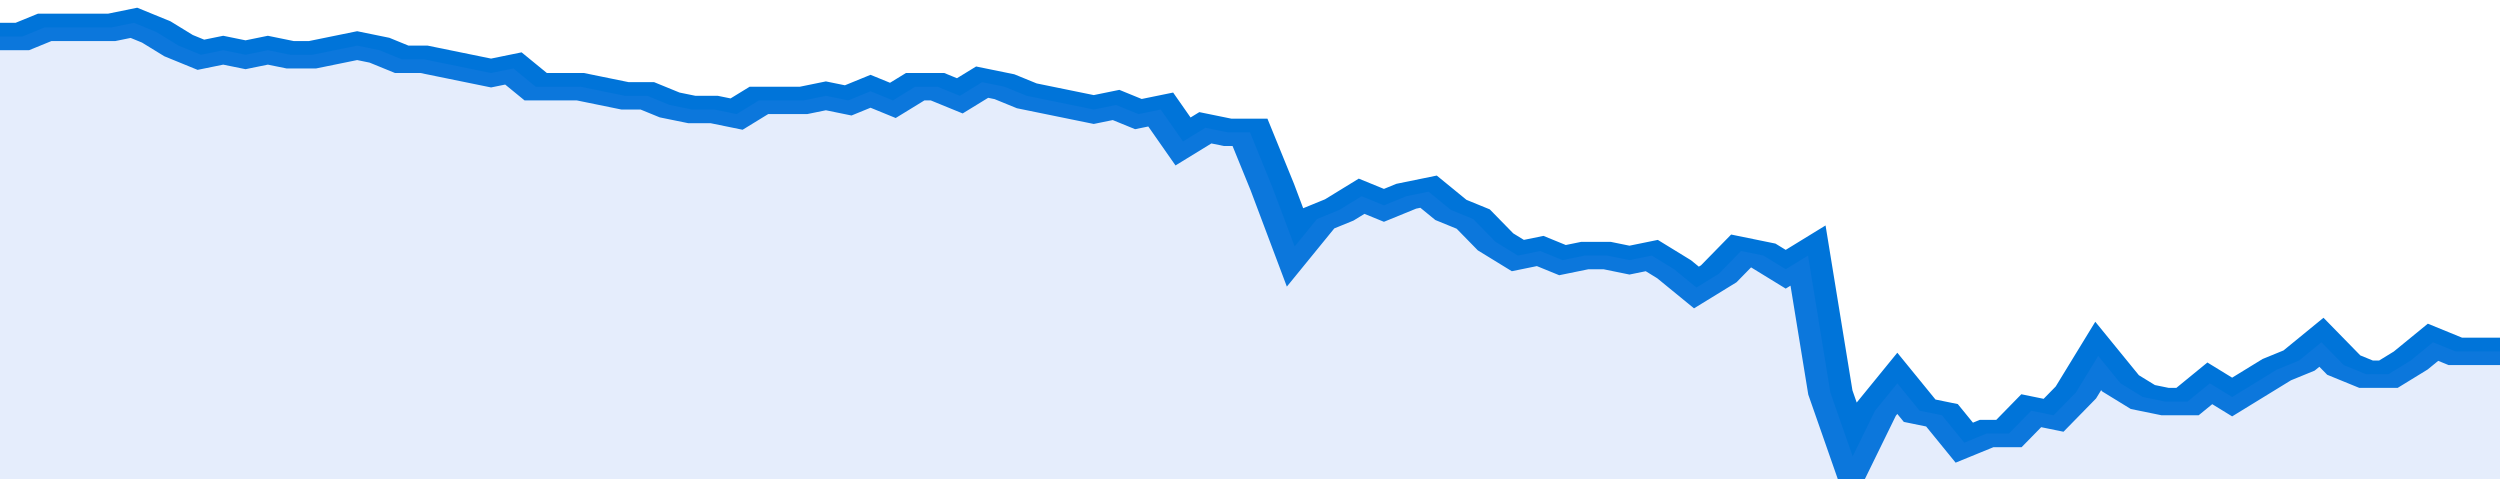 <svg xmlns="http://www.w3.org/2000/svg" viewBox="0 0 336 105" width="120" height="23" preserveAspectRatio="none">
				 <polyline fill="none" stroke="#0074d9" stroke-width="6" points="0, 8 3, 8 6, 6 9, 6 12, 6 15, 6 18, 5 21, 7 24, 10 27, 12 30, 11 33, 12 36, 11 39, 12 42, 12 45, 11 48, 10 51, 11 54, 13 57, 13 60, 14 63, 15 66, 16 69, 15 72, 19 75, 19 78, 19 81, 20 84, 21 87, 21 90, 23 93, 24 96, 24 99, 25 102, 22 105, 22 108, 22 111, 21 114, 22 117, 20 120, 22 123, 19 126, 19 129, 21 132, 18 135, 19 138, 21 141, 22 144, 23 147, 24 150, 23 153, 25 156, 24 159, 31 162, 28 165, 29 168, 29 171, 41 174, 54 177, 48 180, 46 183, 43 186, 45 189, 43 192, 42 195, 46 198, 48 201, 53 204, 56 207, 55 210, 57 213, 56 216, 56 219, 57 222, 56 225, 59 228, 63 231, 60 234, 55 237, 56 240, 59 243, 56 246, 86 249, 100 252, 90 255, 84 258, 90 261, 91 264, 97 267, 95 270, 95 273, 90 276, 91 279, 86 282, 78 285, 84 288, 87 291, 88 294, 88 297, 84 300, 87 303, 84 306, 81 309, 79 312, 75 315, 80 318, 82 321, 82 324, 79 327, 75 330, 77 333, 77 336, 77 336, 77 "> </polyline>
				 <polygon fill="#5085ec" opacity="0.15" points="0, 105 0, 8 3, 8 6, 6 9, 6 12, 6 15, 6 18, 5 21, 7 24, 10 27, 12 30, 11 33, 12 36, 11 39, 12 42, 12 45, 11 48, 10 51, 11 54, 13 57, 13 60, 14 63, 15 66, 16 69, 15 72, 19 75, 19 78, 19 81, 20 84, 21 87, 21 90, 23 93, 24 96, 24 99, 25 102, 22 105, 22 108, 22 111, 21 114, 22 117, 20 120, 22 123, 19 126, 19 129, 21 132, 18 135, 19 138, 21 141, 22 144, 23 147, 24 150, 23 153, 25 156, 24 159, 31 162, 28 165, 29 168, 29 171, 41 174, 54 177, 48 180, 46 183, 43 186, 45 189, 43 192, 42 195, 46 198, 48 201, 53 204, 56 207, 55 210, 57 213, 56 216, 56 219, 57 222, 56 225, 59 228, 63 231, 60 234, 55 237, 56 240, 59 243, 56 246, 86 249, 100 252, 90 255, 84 258, 90 261, 91 264, 97 267, 95 270, 95 273, 90 276, 91 279, 86 282, 78 285, 84 288, 87 291, 88 294, 88 297, 84 300, 87 303, 84 306, 81 309, 79 312, 75 315, 80 318, 82 321, 82 324, 79 327, 75 330, 77 333, 77 336, 77 336, 105 "></polygon>
			</svg>